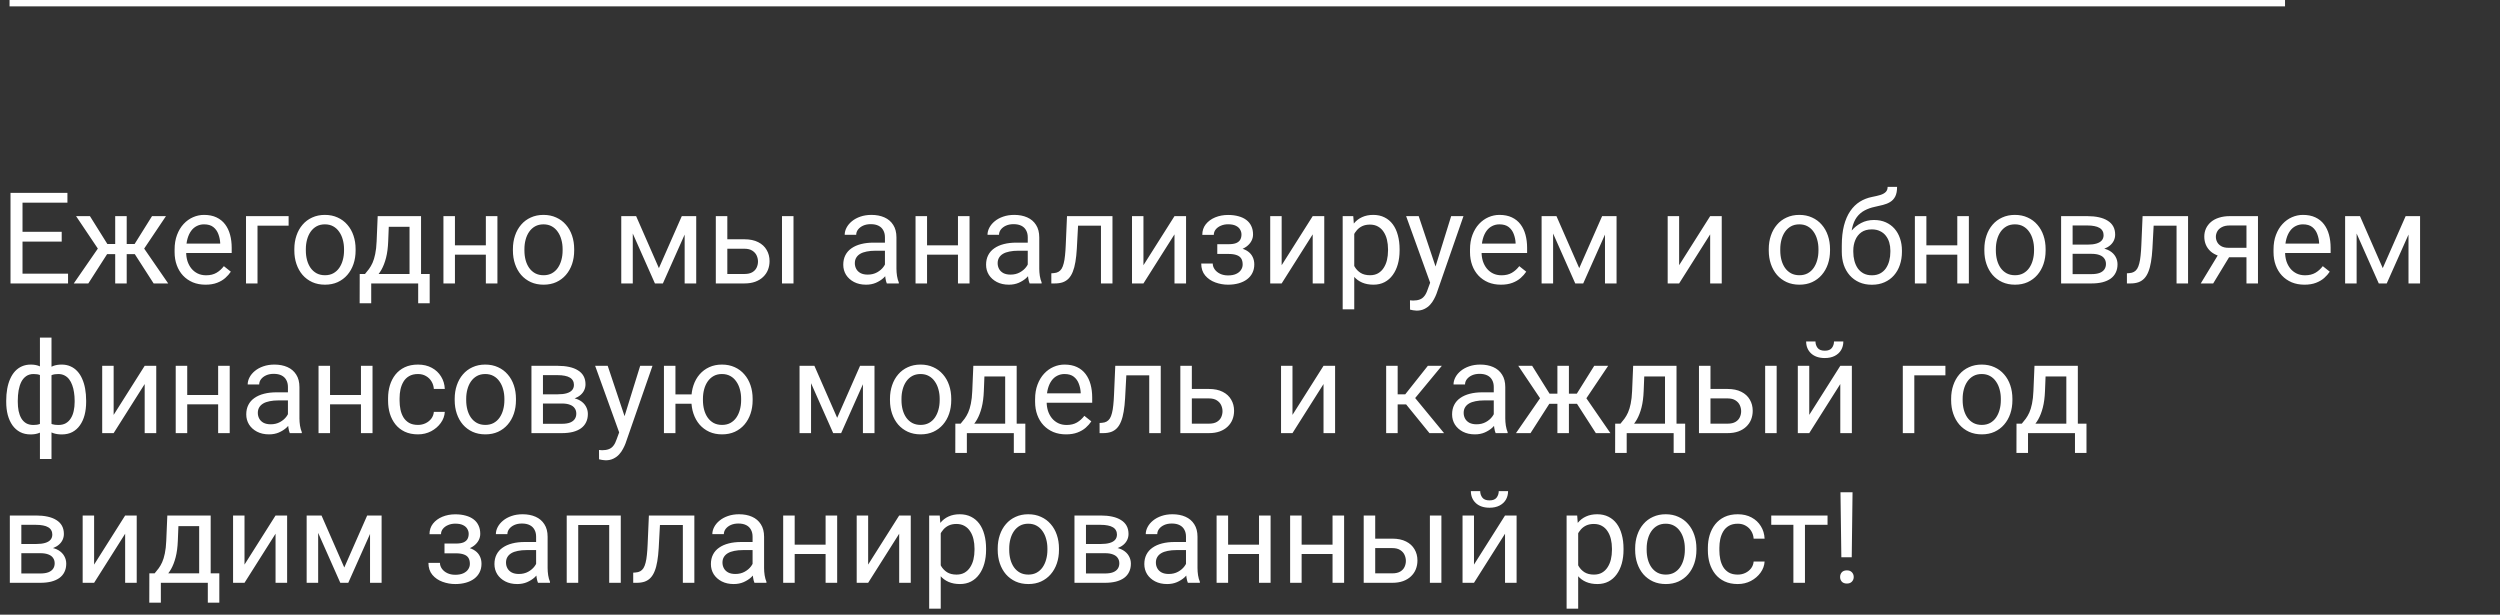 <?xml version="1.0" encoding="UTF-8"?> <svg xmlns="http://www.w3.org/2000/svg" width="785" height="193" viewBox="0 0 785 193" fill="none"><rect x="0" y="0" width="785" height="193" fill="#333333" stroke="none"/><path d="M3 1H717.5" stroke="white" stroke-width="2"></path><path d="M21.367 85.934V89H6.309V85.934H21.367ZM7.07 60.562V89H3.301V60.562H7.07ZM19.375 72.789V75.856H6.309V72.789H19.375ZM21.172 60.562V63.648H6.309V60.562H21.172ZM31.895 79.801L23.887 67.867H28.242L33.711 76.617H37.93L37.402 79.801H31.895ZM33.867 79.43L27.734 89H23.164L31.582 76.812L33.867 79.43ZM39.785 67.867V89H36.172V67.867H39.785ZM52.109 67.867L44.102 79.801H38.594L38.027 76.617H42.266L47.734 67.867H52.109ZM48.242 89L42.09 79.43L44.414 76.812L52.812 89H48.242ZM64.531 89.391C63.06 89.391 61.725 89.143 60.527 88.648C59.342 88.141 58.32 87.431 57.461 86.519C56.615 85.608 55.964 84.527 55.508 83.277C55.052 82.027 54.824 80.66 54.824 79.176V78.356C54.824 76.637 55.078 75.107 55.586 73.766C56.094 72.412 56.784 71.266 57.656 70.328C58.529 69.391 59.518 68.681 60.625 68.199C61.732 67.717 62.878 67.477 64.062 67.477C65.573 67.477 66.875 67.737 67.969 68.258C69.076 68.779 69.981 69.508 70.684 70.445C71.387 71.37 71.908 72.463 72.246 73.727C72.585 74.977 72.754 76.344 72.754 77.828V79.449H56.973V76.5H69.141V76.227C69.088 75.289 68.893 74.378 68.555 73.492C68.229 72.607 67.708 71.878 66.992 71.305C66.276 70.732 65.299 70.445 64.062 70.445C63.242 70.445 62.487 70.621 61.797 70.973C61.107 71.311 60.514 71.819 60.02 72.496C59.525 73.173 59.141 74 58.867 74.977C58.594 75.953 58.457 77.079 58.457 78.356V79.176C58.457 80.178 58.594 81.122 58.867 82.008C59.154 82.88 59.564 83.648 60.098 84.312C60.645 84.977 61.302 85.497 62.07 85.875C62.852 86.253 63.737 86.441 64.727 86.441C66.003 86.441 67.083 86.181 67.969 85.66C68.854 85.139 69.629 84.443 70.293 83.57L72.481 85.309C72.025 85.999 71.445 86.656 70.742 87.281C70.039 87.906 69.173 88.414 68.144 88.805C67.129 89.195 65.924 89.391 64.531 89.391ZM90.625 67.867V70.856H80.859V89H77.246V67.867H90.625ZM92.422 78.668V78.219C92.422 76.695 92.643 75.283 93.086 73.981C93.529 72.665 94.167 71.526 95 70.562C95.833 69.586 96.842 68.831 98.027 68.297C99.212 67.75 100.54 67.477 102.012 67.477C103.496 67.477 104.831 67.75 106.016 68.297C107.214 68.831 108.229 69.586 109.062 70.562C109.909 71.526 110.553 72.665 110.996 73.981C111.439 75.283 111.66 76.695 111.66 78.219V78.668C111.66 80.191 111.439 81.604 110.996 82.906C110.553 84.208 109.909 85.348 109.062 86.324C108.229 87.288 107.22 88.043 106.035 88.59C104.863 89.124 103.535 89.391 102.051 89.391C100.566 89.391 99.232 89.124 98.047 88.59C96.862 88.043 95.846 87.288 95 86.324C94.167 85.348 93.529 84.208 93.086 82.906C92.643 81.604 92.422 80.191 92.422 78.668ZM96.035 78.219V78.668C96.035 79.723 96.159 80.719 96.406 81.656C96.654 82.581 97.025 83.401 97.519 84.117C98.027 84.833 98.659 85.4 99.414 85.816C100.169 86.22 101.048 86.422 102.051 86.422C103.04 86.422 103.906 86.22 104.648 85.816C105.404 85.4 106.029 84.833 106.523 84.117C107.018 83.401 107.389 82.581 107.637 81.656C107.897 80.719 108.027 79.723 108.027 78.668V78.219C108.027 77.177 107.897 76.194 107.637 75.269C107.389 74.332 107.012 73.505 106.504 72.789C106.009 72.06 105.384 71.487 104.629 71.07C103.887 70.654 103.014 70.445 102.012 70.445C101.022 70.445 100.15 70.654 99.394 71.07C98.652 71.487 98.027 72.06 97.519 72.789C97.025 73.505 96.654 74.332 96.406 75.269C96.159 76.194 96.035 77.177 96.035 78.219ZM118.594 67.867H122.207L121.895 75.777C121.816 77.783 121.589 79.514 121.211 80.973C120.833 82.431 120.352 83.674 119.766 84.703C119.18 85.719 118.522 86.572 117.793 87.262C117.077 87.952 116.335 88.531 115.566 89H113.77L113.867 86.051L114.609 86.031C115.039 85.523 115.456 85.003 115.859 84.469C116.263 83.922 116.634 83.277 116.973 82.535C117.311 81.78 117.591 80.862 117.812 79.781C118.047 78.688 118.197 77.353 118.262 75.777L118.594 67.867ZM119.492 67.867H132.207V89H128.594V71.207H119.492V67.867ZM112.949 86.031H134.922V95.231H131.309V89H116.562V95.231H112.93L112.949 86.031ZM153.262 77.027V79.957H142.09V77.027H153.262ZM142.852 67.867V89H139.238V67.867H142.852ZM156.191 67.867V89H152.559V67.867H156.191ZM161.055 78.668V78.219C161.055 76.695 161.276 75.283 161.719 73.981C162.161 72.665 162.799 71.526 163.633 70.562C164.466 69.586 165.475 68.831 166.66 68.297C167.845 67.75 169.173 67.477 170.645 67.477C172.129 67.477 173.464 67.75 174.648 68.297C175.846 68.831 176.862 69.586 177.695 70.562C178.542 71.526 179.186 72.665 179.629 73.981C180.072 75.283 180.293 76.695 180.293 78.219V78.668C180.293 80.191 180.072 81.604 179.629 82.906C179.186 84.208 178.542 85.348 177.695 86.324C176.862 87.288 175.853 88.043 174.668 88.59C173.496 89.124 172.168 89.391 170.684 89.391C169.199 89.391 167.865 89.124 166.68 88.59C165.495 88.043 164.479 87.288 163.633 86.324C162.799 85.348 162.161 84.208 161.719 82.906C161.276 81.604 161.055 80.191 161.055 78.668ZM164.668 78.219V78.668C164.668 79.723 164.792 80.719 165.039 81.656C165.286 82.581 165.658 83.401 166.152 84.117C166.66 84.833 167.292 85.4 168.047 85.816C168.802 86.22 169.681 86.422 170.684 86.422C171.673 86.422 172.539 86.22 173.281 85.816C174.036 85.4 174.661 84.833 175.156 84.117C175.651 83.401 176.022 82.581 176.27 81.656C176.53 80.719 176.66 79.723 176.66 78.668V78.219C176.66 77.177 176.53 76.194 176.27 75.269C176.022 74.332 175.645 73.505 175.137 72.789C174.642 72.06 174.017 71.487 173.262 71.07C172.52 70.654 171.647 70.445 170.645 70.445C169.655 70.445 168.783 70.654 168.027 71.07C167.285 71.487 166.66 72.06 166.152 72.789C165.658 73.505 165.286 74.332 165.039 75.269C164.792 76.194 164.668 77.177 164.668 78.219ZM206.895 84.195L214.082 67.867H217.559L208.145 89H205.645L196.27 67.867H199.746L206.895 84.195ZM198.691 67.867V89H195.078V67.867H198.691ZM214.98 89V67.867H218.613V89H214.98ZM227.402 75.133H233.75C235.456 75.133 236.895 75.432 238.066 76.031C239.238 76.617 240.124 77.431 240.723 78.473C241.335 79.501 241.641 80.673 241.641 81.988C241.641 82.965 241.471 83.883 241.133 84.742C240.794 85.588 240.286 86.331 239.609 86.969C238.945 87.607 238.118 88.108 237.129 88.473C236.152 88.824 235.026 89 233.75 89H224.766V67.867H228.379V86.031H233.75C234.792 86.031 235.625 85.842 236.25 85.465C236.875 85.087 237.324 84.599 237.598 84C237.871 83.401 238.008 82.776 238.008 82.125C238.008 81.487 237.871 80.862 237.598 80.25C237.324 79.638 236.875 79.13 236.25 78.727C235.625 78.31 234.792 78.102 233.75 78.102H227.402V75.133ZM249.16 67.867V89H245.547V67.867H249.16ZM277.871 85.387V74.508C277.871 73.674 277.702 72.952 277.363 72.34C277.038 71.715 276.543 71.233 275.879 70.894C275.215 70.556 274.395 70.387 273.418 70.387C272.507 70.387 271.706 70.543 271.016 70.856C270.339 71.168 269.805 71.578 269.414 72.086C269.036 72.594 268.848 73.141 268.848 73.727H265.234C265.234 72.971 265.43 72.223 265.82 71.481C266.211 70.738 266.771 70.068 267.5 69.469C268.242 68.857 269.128 68.375 270.156 68.023C271.198 67.659 272.357 67.477 273.633 67.477C275.169 67.477 276.523 67.737 277.695 68.258C278.88 68.779 279.805 69.566 280.469 70.621C281.146 71.663 281.484 72.971 281.484 74.547V84.391C281.484 85.094 281.543 85.842 281.66 86.637C281.79 87.431 281.979 88.115 282.227 88.688V89H278.457C278.275 88.583 278.132 88.03 278.027 87.34C277.923 86.637 277.871 85.986 277.871 85.387ZM278.496 76.188L278.535 78.727H274.883C273.854 78.727 272.936 78.811 272.129 78.981C271.322 79.137 270.645 79.378 270.098 79.703C269.551 80.029 269.134 80.439 268.848 80.934C268.561 81.415 268.418 81.982 268.418 82.633C268.418 83.297 268.568 83.902 268.867 84.449C269.167 84.996 269.616 85.432 270.215 85.758C270.827 86.07 271.576 86.227 272.461 86.227C273.568 86.227 274.544 85.992 275.391 85.523C276.237 85.055 276.908 84.482 277.402 83.805C277.91 83.128 278.184 82.47 278.223 81.832L279.766 83.57C279.674 84.117 279.427 84.723 279.023 85.387C278.62 86.051 278.079 86.689 277.402 87.301C276.738 87.9 275.944 88.401 275.02 88.805C274.108 89.195 273.079 89.391 271.934 89.391C270.501 89.391 269.245 89.111 268.164 88.551C267.096 87.991 266.263 87.242 265.664 86.305C265.078 85.354 264.785 84.293 264.785 83.121C264.785 81.988 265.007 80.992 265.449 80.133C265.892 79.26 266.53 78.538 267.363 77.965C268.197 77.379 269.199 76.936 270.371 76.637C271.543 76.337 272.852 76.188 274.297 76.188H278.496ZM301.504 77.027V79.957H290.332V77.027H301.504ZM291.094 67.867V89H287.48V67.867H291.094ZM304.434 67.867V89H300.801V67.867H304.434ZM322.715 85.387V74.508C322.715 73.674 322.546 72.952 322.207 72.34C321.882 71.715 321.387 71.233 320.723 70.894C320.059 70.556 319.238 70.387 318.262 70.387C317.35 70.387 316.549 70.543 315.859 70.856C315.182 71.168 314.648 71.578 314.258 72.086C313.88 72.594 313.691 73.141 313.691 73.727H310.078C310.078 72.971 310.273 72.223 310.664 71.481C311.055 70.738 311.615 70.068 312.344 69.469C313.086 68.857 313.971 68.375 315 68.023C316.042 67.659 317.201 67.477 318.477 67.477C320.013 67.477 321.367 67.737 322.539 68.258C323.724 68.779 324.648 69.566 325.312 70.621C325.99 71.663 326.328 72.971 326.328 74.547V84.391C326.328 85.094 326.387 85.842 326.504 86.637C326.634 87.431 326.823 88.115 327.07 88.688V89H323.301C323.118 88.583 322.975 88.03 322.871 87.34C322.767 86.637 322.715 85.986 322.715 85.387ZM323.34 76.188L323.379 78.727H319.727C318.698 78.727 317.78 78.811 316.973 78.981C316.165 79.137 315.488 79.378 314.941 79.703C314.395 80.029 313.978 80.439 313.691 80.934C313.405 81.415 313.262 81.982 313.262 82.633C313.262 83.297 313.411 83.902 313.711 84.449C314.01 84.996 314.46 85.432 315.059 85.758C315.671 86.07 316.419 86.227 317.305 86.227C318.411 86.227 319.388 85.992 320.234 85.523C321.081 85.055 321.751 84.482 322.246 83.805C322.754 83.128 323.027 82.47 323.066 81.832L324.609 83.57C324.518 84.117 324.271 84.723 323.867 85.387C323.464 86.051 322.923 86.689 322.246 87.301C321.582 87.9 320.788 88.401 319.863 88.805C318.952 89.195 317.923 89.391 316.777 89.391C315.345 89.391 314.089 89.111 313.008 88.551C311.94 87.991 311.107 87.242 310.508 86.305C309.922 85.354 309.629 84.293 309.629 83.121C309.629 81.988 309.85 80.992 310.293 80.133C310.736 79.26 311.374 78.538 312.207 77.965C313.04 77.379 314.043 76.936 315.215 76.637C316.387 76.337 317.695 76.188 319.141 76.188H323.34ZM346.133 67.867V70.856H335.918V67.867H346.133ZM349.316 67.867V89H345.703V67.867H349.316ZM335.039 67.867H338.672L338.125 78.062C338.034 79.638 337.884 81.031 337.676 82.242C337.48 83.44 337.207 84.469 336.855 85.328C336.517 86.188 336.087 86.891 335.566 87.438C335.059 87.971 334.447 88.368 333.73 88.629C333.014 88.876 332.188 89 331.25 89H330.117V85.816L330.898 85.758C331.458 85.719 331.934 85.588 332.324 85.367C332.728 85.146 333.066 84.82 333.34 84.391C333.613 83.948 333.835 83.382 334.004 82.691C334.186 82.001 334.323 81.181 334.414 80.231C334.518 79.28 334.596 78.173 334.648 76.91L335.039 67.867ZM359.043 83.277L368.789 67.867H372.422V89H368.789V73.59L359.043 89H355.449V67.867H359.043V83.277ZM386.113 78.902H382.227V76.676H385.82C386.823 76.676 387.617 76.552 388.203 76.305C388.789 76.044 389.206 75.686 389.453 75.231C389.701 74.775 389.824 74.241 389.824 73.629C389.824 73.082 389.681 72.568 389.395 72.086C389.121 71.591 388.678 71.194 388.066 70.894C387.454 70.582 386.634 70.426 385.605 70.426C384.772 70.426 384.017 70.576 383.34 70.875C382.663 71.162 382.122 71.559 381.719 72.066C381.328 72.561 381.133 73.121 381.133 73.746H377.52C377.52 72.457 377.884 71.35 378.613 70.426C379.355 69.488 380.339 68.766 381.562 68.258C382.799 67.75 384.147 67.496 385.605 67.496C386.829 67.496 387.923 67.633 388.887 67.906C389.863 68.167 390.69 68.557 391.367 69.078C392.044 69.586 392.559 70.224 392.91 70.992C393.275 71.747 393.457 72.626 393.457 73.629C393.457 74.345 393.288 75.022 392.949 75.66C392.611 76.298 392.122 76.865 391.484 77.359C390.846 77.841 390.072 78.219 389.16 78.492C388.262 78.766 387.246 78.902 386.113 78.902ZM382.227 77.535H386.113C387.376 77.535 388.49 77.659 389.453 77.906C390.417 78.141 391.224 78.492 391.875 78.961C392.526 79.43 393.014 80.009 393.34 80.699C393.678 81.376 393.848 82.158 393.848 83.043C393.848 84.033 393.646 84.924 393.242 85.719C392.852 86.5 392.292 87.164 391.562 87.711C390.833 88.258 389.961 88.674 388.945 88.961C387.943 89.247 386.829 89.391 385.605 89.391C384.238 89.391 382.91 89.156 381.621 88.688C380.332 88.219 379.271 87.496 378.438 86.519C377.604 85.53 377.188 84.273 377.188 82.75H380.801C380.801 83.388 381.003 83.993 381.406 84.566C381.81 85.139 382.37 85.602 383.086 85.953C383.815 86.305 384.655 86.481 385.605 86.481C386.621 86.481 387.467 86.324 388.145 86.012C388.822 85.699 389.329 85.283 389.668 84.762C390.02 84.241 390.195 83.674 390.195 83.062C390.195 82.268 390.039 81.63 389.727 81.148C389.414 80.667 388.932 80.315 388.281 80.094C387.643 79.859 386.823 79.742 385.82 79.742H382.227V77.535ZM402.441 83.277L412.188 67.867H415.82V89H412.188V73.59L402.441 89H398.848V67.867H402.441V83.277ZM425.234 71.93V97.125H421.602V67.867H424.922L425.234 71.93ZM439.473 78.258V78.668C439.473 80.204 439.29 81.63 438.926 82.945C438.561 84.247 438.027 85.38 437.324 86.344C436.634 87.307 435.781 88.056 434.766 88.59C433.75 89.124 432.585 89.391 431.27 89.391C429.928 89.391 428.743 89.169 427.715 88.727C426.686 88.284 425.814 87.639 425.098 86.793C424.382 85.947 423.809 84.931 423.379 83.746C422.962 82.561 422.676 81.227 422.52 79.742V77.555C422.676 75.992 422.969 74.592 423.398 73.356C423.828 72.118 424.395 71.064 425.098 70.191C425.814 69.306 426.68 68.635 427.695 68.18C428.711 67.711 429.883 67.477 431.211 67.477C432.539 67.477 433.717 67.737 434.746 68.258C435.775 68.766 436.641 69.495 437.344 70.445C438.047 71.396 438.574 72.535 438.926 73.863C439.29 75.178 439.473 76.643 439.473 78.258ZM435.84 78.668V78.258C435.84 77.203 435.729 76.213 435.508 75.289C435.286 74.352 434.941 73.531 434.473 72.828C434.017 72.112 433.431 71.552 432.715 71.148C431.999 70.732 431.146 70.523 430.156 70.523C429.245 70.523 428.451 70.68 427.773 70.992C427.109 71.305 426.543 71.728 426.074 72.262C425.605 72.783 425.221 73.382 424.922 74.059C424.635 74.723 424.421 75.413 424.277 76.129V81.188C424.538 82.099 424.902 82.958 425.371 83.766C425.84 84.56 426.465 85.204 427.246 85.699C428.027 86.181 429.01 86.422 430.195 86.422C431.172 86.422 432.012 86.22 432.715 85.816C433.431 85.4 434.017 84.833 434.473 84.117C434.941 83.401 435.286 82.581 435.508 81.656C435.729 80.719 435.84 79.723 435.84 78.668ZM449.785 86.812L455.664 67.867H459.531L451.055 92.262C450.859 92.783 450.599 93.342 450.273 93.941C449.961 94.553 449.557 95.133 449.062 95.68C448.568 96.227 447.969 96.669 447.266 97.008C446.576 97.359 445.749 97.535 444.785 97.535C444.499 97.535 444.134 97.496 443.691 97.418C443.249 97.34 442.936 97.275 442.754 97.223L442.734 94.293C442.839 94.306 443.001 94.319 443.223 94.332C443.457 94.358 443.62 94.371 443.711 94.371C444.531 94.371 445.228 94.26 445.801 94.039C446.374 93.831 446.855 93.473 447.246 92.965C447.65 92.47 447.995 91.787 448.281 90.914L449.785 86.812ZM445.469 67.867L450.957 84.273L451.895 88.082L449.297 89.41L441.523 67.867H445.469ZM471.289 89.391C469.818 89.391 468.483 89.143 467.285 88.648C466.1 88.141 465.078 87.431 464.219 86.519C463.372 85.608 462.721 84.527 462.266 83.277C461.81 82.027 461.582 80.66 461.582 79.176V78.356C461.582 76.637 461.836 75.107 462.344 73.766C462.852 72.412 463.542 71.266 464.414 70.328C465.286 69.391 466.276 68.681 467.383 68.199C468.49 67.717 469.635 67.477 470.82 67.477C472.331 67.477 473.633 67.737 474.727 68.258C475.833 68.779 476.738 69.508 477.441 70.445C478.145 71.37 478.665 72.463 479.004 73.727C479.342 74.977 479.512 76.344 479.512 77.828V79.449H463.73V76.5H475.898V76.227C475.846 75.289 475.651 74.378 475.312 73.492C474.987 72.607 474.466 71.878 473.75 71.305C473.034 70.732 472.057 70.445 470.82 70.445C470 70.445 469.245 70.621 468.555 70.973C467.865 71.311 467.272 71.819 466.777 72.496C466.283 73.173 465.898 74 465.625 74.977C465.352 75.953 465.215 77.079 465.215 78.356V79.176C465.215 80.178 465.352 81.122 465.625 82.008C465.911 82.88 466.322 83.648 466.855 84.312C467.402 84.977 468.06 85.497 468.828 85.875C469.609 86.253 470.495 86.441 471.484 86.441C472.76 86.441 473.841 86.181 474.727 85.66C475.612 85.139 476.387 84.443 477.051 83.57L479.238 85.309C478.783 85.999 478.203 86.656 477.5 87.281C476.797 87.906 475.931 88.414 474.902 88.805C473.887 89.195 472.682 89.391 471.289 89.391ZM495.879 84.195L503.066 67.867H506.543L497.129 89H494.629L485.254 67.867H488.73L495.879 84.195ZM487.676 67.867V89H484.062V67.867H487.676ZM503.965 89V67.867H507.598V89H503.965ZM527.246 83.277L536.992 67.867H540.625V89H536.992V73.59L527.246 89H523.652V67.867H527.246V83.277ZM555.391 78.668V78.219C555.391 76.695 555.612 75.283 556.055 73.981C556.497 72.665 557.135 71.526 557.969 70.562C558.802 69.586 559.811 68.831 560.996 68.297C562.181 67.75 563.509 67.477 564.98 67.477C566.465 67.477 567.799 67.75 568.984 68.297C570.182 68.831 571.198 69.586 572.031 70.562C572.878 71.526 573.522 72.665 573.965 73.981C574.408 75.283 574.629 76.695 574.629 78.219V78.668C574.629 80.191 574.408 81.604 573.965 82.906C573.522 84.208 572.878 85.348 572.031 86.324C571.198 87.288 570.189 88.043 569.004 88.59C567.832 89.124 566.504 89.391 565.02 89.391C563.535 89.391 562.201 89.124 561.016 88.59C559.831 88.043 558.815 87.288 557.969 86.324C557.135 85.348 556.497 84.208 556.055 82.906C555.612 81.604 555.391 80.191 555.391 78.668ZM559.004 78.219V78.668C559.004 79.723 559.128 80.719 559.375 81.656C559.622 82.581 559.993 83.401 560.488 84.117C560.996 84.833 561.628 85.4 562.383 85.816C563.138 86.22 564.017 86.422 565.02 86.422C566.009 86.422 566.875 86.22 567.617 85.816C568.372 85.4 568.997 84.833 569.492 84.117C569.987 83.401 570.358 82.581 570.605 81.656C570.866 80.719 570.996 79.723 570.996 78.668V78.219C570.996 77.177 570.866 76.194 570.605 75.269C570.358 74.332 569.98 73.505 569.473 72.789C568.978 72.06 568.353 71.487 567.598 71.07C566.855 70.654 565.983 70.445 564.98 70.445C563.991 70.445 563.118 70.654 562.363 71.07C561.621 71.487 560.996 72.06 560.488 72.789C559.993 73.505 559.622 74.332 559.375 75.269C559.128 76.194 559.004 77.177 559.004 78.219ZM592.715 58.668H595.684C595.684 59.944 595.488 60.96 595.098 61.715C594.707 62.457 594.173 63.03 593.496 63.434C592.832 63.837 592.077 64.143 591.23 64.352C590.397 64.56 589.531 64.762 588.633 64.957C587.513 65.191 586.471 65.562 585.508 66.07C584.557 66.565 583.737 67.268 583.047 68.18C582.37 69.091 581.868 70.276 581.543 71.734C581.23 73.193 581.146 74.996 581.289 77.144V78.941H578.32V77.144C578.32 74.736 578.548 72.633 579.004 70.836C579.473 69.039 580.13 67.522 580.977 66.285C581.823 65.048 582.826 64.065 583.984 63.336C585.156 62.607 586.445 62.105 587.852 61.832C588.867 61.637 589.74 61.428 590.469 61.207C591.198 60.973 591.751 60.66 592.129 60.27C592.52 59.879 592.715 59.345 592.715 58.668ZM588.438 69.078C589.818 69.078 591.048 69.319 592.129 69.801C593.21 70.283 594.128 70.953 594.883 71.812C595.638 72.672 596.211 73.688 596.602 74.859C597.005 76.018 597.207 77.281 597.207 78.648V79.078C597.207 80.549 596.992 81.917 596.562 83.18C596.146 84.43 595.527 85.523 594.707 86.461C593.9 87.385 592.91 88.108 591.738 88.629C590.579 89.15 589.258 89.41 587.773 89.41C586.289 89.41 584.961 89.15 583.789 88.629C582.63 88.108 581.641 87.385 580.82 86.461C580 85.523 579.375 84.43 578.945 83.18C578.529 81.917 578.32 80.549 578.32 79.078V78.648C578.32 78.323 578.379 78.004 578.496 77.691C578.613 77.379 578.757 77.06 578.926 76.734C579.108 76.409 579.271 76.064 579.414 75.699C579.896 74.527 580.553 73.44 581.387 72.438C582.233 71.435 583.242 70.628 584.414 70.016C585.599 69.391 586.94 69.078 588.438 69.078ZM587.734 72.027C586.406 72.027 585.312 72.333 584.453 72.945C583.607 73.557 582.975 74.371 582.559 75.387C582.142 76.389 581.934 77.477 581.934 78.648V79.078C581.934 80.068 582.051 81.005 582.285 81.891C582.52 82.776 582.871 83.564 583.34 84.254C583.822 84.931 584.427 85.465 585.156 85.856C585.898 86.246 586.771 86.441 587.773 86.441C588.776 86.441 589.642 86.246 590.371 85.856C591.1 85.465 591.699 84.931 592.168 84.254C592.637 83.564 592.988 82.776 593.223 81.891C593.457 81.005 593.574 80.068 593.574 79.078V78.648C593.574 77.763 593.457 76.923 593.223 76.129C592.988 75.335 592.63 74.632 592.148 74.019C591.68 73.408 591.074 72.926 590.332 72.574C589.603 72.21 588.737 72.027 587.734 72.027ZM615.293 77.027V79.957H604.121V77.027H615.293ZM604.883 67.867V89H601.27V67.867H604.883ZM618.223 67.867V89H614.59V67.867H618.223ZM623.086 78.668V78.219C623.086 76.695 623.307 75.283 623.75 73.981C624.193 72.665 624.831 71.526 625.664 70.562C626.497 69.586 627.507 68.831 628.691 68.297C629.876 67.75 631.204 67.477 632.676 67.477C634.16 67.477 635.495 67.75 636.68 68.297C637.878 68.831 638.893 69.586 639.727 70.562C640.573 71.526 641.217 72.665 641.66 73.981C642.103 75.283 642.324 76.695 642.324 78.219V78.668C642.324 80.191 642.103 81.604 641.66 82.906C641.217 84.208 640.573 85.348 639.727 86.324C638.893 87.288 637.884 88.043 636.699 88.59C635.527 89.124 634.199 89.391 632.715 89.391C631.23 89.391 629.896 89.124 628.711 88.59C627.526 88.043 626.51 87.288 625.664 86.324C624.831 85.348 624.193 84.208 623.75 82.906C623.307 81.604 623.086 80.191 623.086 78.668ZM626.699 78.219V78.668C626.699 79.723 626.823 80.719 627.07 81.656C627.318 82.581 627.689 83.401 628.184 84.117C628.691 84.833 629.323 85.4 630.078 85.816C630.833 86.22 631.712 86.422 632.715 86.422C633.704 86.422 634.57 86.22 635.312 85.816C636.068 85.4 636.693 84.833 637.188 84.117C637.682 83.401 638.053 82.581 638.301 81.656C638.561 80.719 638.691 79.723 638.691 78.668V78.219C638.691 77.177 638.561 76.194 638.301 75.269C638.053 74.332 637.676 73.505 637.168 72.789C636.673 72.06 636.048 71.487 635.293 71.07C634.551 70.654 633.678 70.445 632.676 70.445C631.686 70.445 630.814 70.654 630.059 71.07C629.316 71.487 628.691 72.06 628.184 72.789C627.689 73.505 627.318 74.332 627.07 75.269C626.823 76.194 626.699 77.177 626.699 78.219ZM656.777 79.703H649.844L649.805 76.812H655.469C656.589 76.812 657.52 76.702 658.262 76.481C659.017 76.259 659.583 75.927 659.961 75.484C660.339 75.042 660.527 74.495 660.527 73.844C660.527 73.336 660.417 72.893 660.195 72.516C659.987 72.125 659.668 71.806 659.238 71.559C658.809 71.298 658.275 71.109 657.637 70.992C657.012 70.862 656.276 70.797 655.43 70.797H650.801V89H647.188V67.867H655.43C656.771 67.867 657.975 67.984 659.043 68.219C660.124 68.453 661.042 68.811 661.797 69.293C662.565 69.762 663.151 70.361 663.555 71.09C663.958 71.819 664.16 72.678 664.16 73.668C664.16 74.306 664.03 74.912 663.77 75.484C663.509 76.057 663.125 76.565 662.617 77.008C662.109 77.451 661.484 77.815 660.742 78.102C660 78.375 659.147 78.551 658.184 78.629L656.777 79.703ZM656.777 89H648.535L650.332 86.07H656.777C657.78 86.07 658.613 85.947 659.277 85.699C659.941 85.439 660.436 85.074 660.762 84.606C661.1 84.124 661.27 83.551 661.27 82.887C661.27 82.223 661.1 81.656 660.762 81.188C660.436 80.706 659.941 80.341 659.277 80.094C658.613 79.833 657.78 79.703 656.777 79.703H651.289L651.328 76.812H658.184L659.492 77.906C660.651 77.997 661.634 78.284 662.441 78.766C663.249 79.247 663.861 79.859 664.277 80.602C664.694 81.331 664.902 82.125 664.902 82.984C664.902 83.974 664.714 84.846 664.336 85.602C663.971 86.357 663.438 86.988 662.734 87.496C662.031 87.991 661.178 88.368 660.176 88.629C659.173 88.876 658.04 89 656.777 89ZM683.867 67.867V70.856H673.652V67.867H683.867ZM687.051 67.867V89H683.438V67.867H687.051ZM672.773 67.867H676.406L675.859 78.062C675.768 79.638 675.618 81.031 675.41 82.242C675.215 83.44 674.941 84.469 674.59 85.328C674.251 86.188 673.822 86.891 673.301 87.438C672.793 87.971 672.181 88.368 671.465 88.629C670.749 88.876 669.922 89 668.984 89H667.852V85.816L668.633 85.758C669.193 85.719 669.668 85.588 670.059 85.367C670.462 85.146 670.801 84.82 671.074 84.391C671.348 83.948 671.569 83.382 671.738 82.691C671.921 82.001 672.057 81.181 672.148 80.231C672.253 79.28 672.331 78.173 672.383 76.91L672.773 67.867ZM697.148 78.922H701.055L694.941 89H691.035L697.148 78.922ZM700.176 67.867H709.004V89H705.391V70.797H700.176C699.147 70.797 698.307 70.973 697.656 71.324C697.005 71.663 696.53 72.106 696.23 72.652C695.931 73.199 695.781 73.766 695.781 74.352C695.781 74.924 695.918 75.478 696.191 76.012C696.465 76.533 696.895 76.962 697.48 77.301C698.066 77.639 698.822 77.809 699.746 77.809H706.367V80.777H699.746C698.535 80.777 697.461 80.615 696.523 80.289C695.586 79.963 694.792 79.514 694.141 78.941C693.49 78.356 692.995 77.672 692.656 76.891C692.318 76.096 692.148 75.237 692.148 74.312C692.148 73.388 692.324 72.535 692.676 71.754C693.04 70.973 693.561 70.289 694.238 69.703C694.928 69.117 695.768 68.668 696.758 68.356C697.76 68.03 698.9 67.867 700.176 67.867ZM723.594 89.391C722.122 89.391 720.788 89.143 719.59 88.648C718.405 88.141 717.383 87.431 716.523 86.519C715.677 85.608 715.026 84.527 714.57 83.277C714.115 82.027 713.887 80.66 713.887 79.176V78.356C713.887 76.637 714.141 75.107 714.648 73.766C715.156 72.412 715.846 71.266 716.719 70.328C717.591 69.391 718.581 68.681 719.688 68.199C720.794 67.717 721.94 67.477 723.125 67.477C724.635 67.477 725.938 67.737 727.031 68.258C728.138 68.779 729.043 69.508 729.746 70.445C730.449 71.37 730.97 72.463 731.309 73.727C731.647 74.977 731.816 76.344 731.816 77.828V79.449H716.035V76.5H728.203V76.227C728.151 75.289 727.956 74.378 727.617 73.492C727.292 72.607 726.771 71.878 726.055 71.305C725.339 70.732 724.362 70.445 723.125 70.445C722.305 70.445 721.549 70.621 720.859 70.973C720.169 71.311 719.577 71.819 719.082 72.496C718.587 73.173 718.203 74 717.93 74.977C717.656 75.953 717.52 77.079 717.52 78.356V79.176C717.52 80.178 717.656 81.122 717.93 82.008C718.216 82.88 718.626 83.648 719.16 84.312C719.707 84.977 720.365 85.497 721.133 85.875C721.914 86.253 722.799 86.441 723.789 86.441C725.065 86.441 726.146 86.181 727.031 85.66C727.917 85.139 728.691 84.443 729.355 83.57L731.543 85.309C731.087 85.999 730.508 86.656 729.805 87.281C729.102 87.906 728.236 88.414 727.207 88.805C726.191 89.195 724.987 89.391 723.594 89.391ZM748.184 84.195L755.371 67.867H758.848L749.434 89H746.934L737.559 67.867H741.035L748.184 84.195ZM739.98 67.867V89H736.367V67.867H739.98ZM756.27 89V67.867H759.902V89H756.27ZM27.051 125.805V126.215C27.051 127.699 26.888 129.066 26.562 130.316C26.237 131.553 25.749 132.628 25.098 133.539C24.46 134.451 23.665 135.16 22.715 135.668C21.764 136.163 20.664 136.41 19.414 136.41C18.385 136.41 17.48 136.273 16.699 136C15.918 135.714 15.254 135.303 14.707 134.77C14.173 134.236 13.743 133.598 13.418 132.855C13.105 132.1 12.891 131.254 12.773 130.316V120.941C12.891 119.939 13.105 119.04 13.418 118.246C13.743 117.452 14.173 116.775 14.707 116.215C15.254 115.655 15.912 115.225 16.68 114.926C17.448 114.626 18.346 114.477 19.375 114.477C20.391 114.477 21.302 114.659 22.109 115.023C22.93 115.375 23.646 115.883 24.258 116.547C24.883 117.211 25.397 118.012 25.801 118.949C26.217 119.874 26.53 120.915 26.738 122.074C26.947 123.233 27.051 124.477 27.051 125.805ZM23.438 126.215V125.805C23.438 124.893 23.372 124.027 23.242 123.207C23.125 122.374 22.936 121.612 22.676 120.922C22.428 120.219 22.103 119.607 21.699 119.086C21.296 118.565 20.807 118.161 20.234 117.875C19.674 117.589 19.03 117.445 18.301 117.445C17.52 117.445 16.869 117.543 16.348 117.738C15.84 117.934 15.443 118.194 15.156 118.52C14.87 118.832 14.662 119.164 14.531 119.516V131.762C14.688 132.048 14.915 132.322 15.215 132.582C15.514 132.829 15.918 133.038 16.426 133.207C16.934 133.363 17.572 133.441 18.34 133.441C19.251 133.441 20.026 133.259 20.664 132.895C21.315 132.517 21.842 131.996 22.246 131.332C22.663 130.668 22.962 129.9 23.145 129.027C23.34 128.155 23.438 127.217 23.438 126.215ZM1.953 126.215V125.805C1.953 124.477 2.057 123.233 2.266 122.074C2.474 120.915 2.786 119.874 3.203 118.949C3.62 118.012 4.134 117.211 4.746 116.547C5.371 115.883 6.087 115.375 6.895 115.023C7.715 114.659 8.633 114.477 9.648 114.477C10.651 114.477 11.523 114.626 12.266 114.926C13.021 115.225 13.659 115.655 14.18 116.215C14.7 116.775 15.117 117.452 15.43 118.246C15.742 119.04 15.963 119.939 16.094 120.941V129.945C15.977 130.935 15.762 131.827 15.449 132.621C15.137 133.415 14.72 134.099 14.199 134.672C13.678 135.232 13.034 135.661 12.266 135.961C11.51 136.26 10.625 136.41 9.609 136.41C8.359 136.41 7.259 136.163 6.309 135.668C5.358 135.16 4.557 134.451 3.906 133.539C3.268 132.628 2.78 131.553 2.441 130.316C2.116 129.066 1.953 127.699 1.953 126.215ZM5.586 125.805V126.215C5.586 127.217 5.671 128.155 5.84 129.027C6.022 129.9 6.302 130.668 6.68 131.332C7.07 131.996 7.578 132.517 8.203 132.895C8.828 133.259 9.596 133.441 10.508 133.441C11.289 133.441 11.934 133.344 12.441 133.148C12.949 132.953 13.353 132.699 13.652 132.387C13.952 132.074 14.18 131.749 14.336 131.41V119.516C14.206 119.164 13.991 118.832 13.691 118.52C13.405 118.194 13.008 117.934 12.5 117.738C11.992 117.543 11.341 117.445 10.547 117.445C9.635 117.445 8.861 117.667 8.223 118.109C7.585 118.552 7.07 119.158 6.68 119.926C6.302 120.694 6.022 121.586 5.84 122.602C5.671 123.604 5.586 124.672 5.586 125.805ZM12.539 144.125V106H16.172V144.125H12.539ZM35.684 130.277L45.43 114.867H49.062V136H45.43V120.59L35.684 136H32.09V114.867H35.684V130.277ZM69.199 124.027V126.957H58.027V124.027H69.199ZM58.789 114.867V136H55.176V114.867H58.789ZM72.129 114.867V136H68.496V114.867H72.129ZM90.41 132.387V121.508C90.41 120.674 90.241 119.952 89.902 119.34C89.577 118.715 89.082 118.233 88.418 117.895C87.754 117.556 86.934 117.387 85.957 117.387C85.046 117.387 84.245 117.543 83.555 117.855C82.878 118.168 82.344 118.578 81.953 119.086C81.576 119.594 81.387 120.141 81.387 120.727H77.773C77.773 119.971 77.969 119.223 78.359 118.48C78.75 117.738 79.31 117.068 80.039 116.469C80.781 115.857 81.667 115.375 82.695 115.023C83.737 114.659 84.896 114.477 86.172 114.477C87.708 114.477 89.062 114.737 90.234 115.258C91.419 115.779 92.344 116.566 93.008 117.621C93.685 118.663 94.023 119.971 94.023 121.547V131.391C94.023 132.094 94.082 132.842 94.199 133.637C94.329 134.431 94.518 135.115 94.766 135.688V136H90.996C90.814 135.583 90.671 135.03 90.566 134.34C90.462 133.637 90.41 132.986 90.41 132.387ZM91.035 123.188L91.074 125.727H87.422C86.393 125.727 85.475 125.811 84.668 125.98C83.861 126.137 83.184 126.378 82.637 126.703C82.09 127.029 81.673 127.439 81.387 127.934C81.1 128.415 80.957 128.982 80.957 129.633C80.957 130.297 81.107 130.902 81.406 131.449C81.706 131.996 82.155 132.432 82.754 132.758C83.366 133.07 84.115 133.227 85 133.227C86.107 133.227 87.083 132.992 87.93 132.523C88.776 132.055 89.447 131.482 89.941 130.805C90.449 130.128 90.723 129.47 90.762 128.832L92.305 130.57C92.213 131.117 91.966 131.723 91.562 132.387C91.159 133.051 90.618 133.689 89.941 134.301C89.277 134.9 88.483 135.401 87.559 135.805C86.647 136.195 85.618 136.391 84.473 136.391C83.04 136.391 81.784 136.111 80.703 135.551C79.635 134.991 78.802 134.242 78.203 133.305C77.617 132.354 77.324 131.293 77.324 130.121C77.324 128.988 77.546 127.992 77.988 127.133C78.431 126.26 79.069 125.538 79.902 124.965C80.736 124.379 81.738 123.936 82.91 123.637C84.082 123.337 85.391 123.188 86.836 123.188H91.035ZM114.043 124.027V126.957H102.871V124.027H114.043ZM103.633 114.867V136H100.02V114.867H103.633ZM116.973 114.867V136H113.34V114.867H116.973ZM131.25 133.422C132.109 133.422 132.904 133.246 133.633 132.895C134.362 132.543 134.961 132.061 135.43 131.449C135.898 130.824 136.165 130.115 136.23 129.32H139.668C139.603 130.57 139.18 131.736 138.398 132.816C137.63 133.884 136.621 134.75 135.371 135.414C134.121 136.065 132.747 136.391 131.25 136.391C129.661 136.391 128.275 136.111 127.09 135.551C125.918 134.991 124.941 134.223 124.16 133.246C123.392 132.27 122.812 131.15 122.422 129.887C122.044 128.611 121.855 127.263 121.855 125.844V125.023C121.855 123.604 122.044 122.263 122.422 121C122.812 119.724 123.392 118.598 124.16 117.621C124.941 116.645 125.918 115.876 127.09 115.316C128.275 114.757 129.661 114.477 131.25 114.477C132.904 114.477 134.349 114.815 135.586 115.492C136.823 116.156 137.793 117.068 138.496 118.227C139.212 119.372 139.603 120.674 139.668 122.133H136.23C136.165 121.26 135.918 120.473 135.488 119.77C135.072 119.066 134.499 118.507 133.77 118.09C133.053 117.66 132.214 117.445 131.25 117.445C130.143 117.445 129.212 117.667 128.457 118.109C127.715 118.539 127.122 119.125 126.68 119.867C126.25 120.596 125.938 121.41 125.742 122.309C125.56 123.194 125.469 124.099 125.469 125.023V125.844C125.469 126.768 125.56 127.68 125.742 128.578C125.924 129.477 126.23 130.29 126.66 131.02C127.103 131.749 127.695 132.335 128.438 132.777C129.193 133.207 130.13 133.422 131.25 133.422ZM142.773 125.668V125.219C142.773 123.695 142.995 122.283 143.438 120.98C143.88 119.665 144.518 118.526 145.352 117.562C146.185 116.586 147.194 115.831 148.379 115.297C149.564 114.75 150.892 114.477 152.363 114.477C153.848 114.477 155.182 114.75 156.367 115.297C157.565 115.831 158.581 116.586 159.414 117.562C160.26 118.526 160.905 119.665 161.348 120.98C161.79 122.283 162.012 123.695 162.012 125.219V125.668C162.012 127.191 161.79 128.604 161.348 129.906C160.905 131.208 160.26 132.348 159.414 133.324C158.581 134.288 157.572 135.043 156.387 135.59C155.215 136.124 153.887 136.391 152.402 136.391C150.918 136.391 149.583 136.124 148.398 135.59C147.214 135.043 146.198 134.288 145.352 133.324C144.518 132.348 143.88 131.208 143.438 129.906C142.995 128.604 142.773 127.191 142.773 125.668ZM146.387 125.219V125.668C146.387 126.723 146.51 127.719 146.758 128.656C147.005 129.581 147.376 130.401 147.871 131.117C148.379 131.833 149.01 132.4 149.766 132.816C150.521 133.22 151.4 133.422 152.402 133.422C153.392 133.422 154.258 133.22 155 132.816C155.755 132.4 156.38 131.833 156.875 131.117C157.37 130.401 157.741 129.581 157.988 128.656C158.249 127.719 158.379 126.723 158.379 125.668V125.219C158.379 124.177 158.249 123.194 157.988 122.27C157.741 121.332 157.363 120.505 156.855 119.789C156.361 119.06 155.736 118.487 154.98 118.07C154.238 117.654 153.366 117.445 152.363 117.445C151.374 117.445 150.501 117.654 149.746 118.07C149.004 118.487 148.379 119.06 147.871 119.789C147.376 120.505 147.005 121.332 146.758 122.27C146.51 123.194 146.387 124.177 146.387 125.219ZM176.465 126.703H169.531L169.492 123.812H175.156C176.276 123.812 177.207 123.702 177.949 123.48C178.704 123.259 179.271 122.927 179.648 122.484C180.026 122.042 180.215 121.495 180.215 120.844C180.215 120.336 180.104 119.893 179.883 119.516C179.674 119.125 179.355 118.806 178.926 118.559C178.496 118.298 177.962 118.109 177.324 117.992C176.699 117.862 175.964 117.797 175.117 117.797H170.488V136H166.875V114.867H175.117C176.458 114.867 177.663 114.984 178.73 115.219C179.811 115.453 180.729 115.811 181.484 116.293C182.253 116.762 182.839 117.361 183.242 118.09C183.646 118.819 183.848 119.678 183.848 120.668C183.848 121.306 183.717 121.911 183.457 122.484C183.197 123.057 182.812 123.565 182.305 124.008C181.797 124.451 181.172 124.815 180.43 125.102C179.688 125.375 178.835 125.551 177.871 125.629L176.465 126.703ZM176.465 136H168.223L170.02 133.07H176.465C177.467 133.07 178.301 132.947 178.965 132.699C179.629 132.439 180.124 132.074 180.449 131.605C180.788 131.124 180.957 130.551 180.957 129.887C180.957 129.223 180.788 128.656 180.449 128.188C180.124 127.706 179.629 127.341 178.965 127.094C178.301 126.833 177.467 126.703 176.465 126.703H170.977L171.016 123.812H177.871L179.18 124.906C180.339 124.997 181.322 125.284 182.129 125.766C182.936 126.247 183.548 126.859 183.965 127.602C184.382 128.331 184.59 129.125 184.59 129.984C184.59 130.974 184.401 131.846 184.023 132.602C183.659 133.357 183.125 133.988 182.422 134.496C181.719 134.991 180.866 135.368 179.863 135.629C178.861 135.876 177.728 136 176.465 136ZM195.137 133.812L201.016 114.867H204.883L196.406 139.262C196.211 139.783 195.951 140.342 195.625 140.941C195.312 141.553 194.909 142.133 194.414 142.68C193.919 143.227 193.32 143.669 192.617 144.008C191.927 144.359 191.1 144.535 190.137 144.535C189.85 144.535 189.486 144.496 189.043 144.418C188.6 144.34 188.288 144.275 188.105 144.223L188.086 141.293C188.19 141.306 188.353 141.319 188.574 141.332C188.809 141.358 188.971 141.371 189.062 141.371C189.883 141.371 190.579 141.26 191.152 141.039C191.725 140.831 192.207 140.473 192.598 139.965C193.001 139.47 193.346 138.786 193.633 137.914L195.137 133.812ZM190.82 114.867L196.309 131.273L197.246 135.082L194.648 136.41L186.875 114.867H190.82ZM220.176 123.832V126.781H208.945V123.832H220.176ZM212.09 114.867V136H208.477V114.867H212.09ZM217.09 125.668V125.219C217.09 123.695 217.311 122.283 217.754 120.98C218.197 119.665 218.835 118.526 219.668 117.562C220.514 116.586 221.523 115.831 222.695 115.297C223.88 114.75 225.208 114.477 226.68 114.477C228.177 114.477 229.518 114.75 230.703 115.297C231.888 115.831 232.897 116.586 233.73 117.562C234.577 118.526 235.221 119.665 235.664 120.98C236.107 122.283 236.328 123.695 236.328 125.219V125.668C236.328 127.191 236.107 128.604 235.664 129.906C235.221 131.208 234.583 132.348 233.75 133.324C232.917 134.288 231.908 135.043 230.723 135.59C229.538 136.124 228.203 136.391 226.719 136.391C225.234 136.391 223.9 136.124 222.715 135.59C221.53 135.043 220.514 134.288 219.668 133.324C218.835 132.348 218.197 131.208 217.754 129.906C217.311 128.604 217.09 127.191 217.09 125.668ZM220.723 125.219V125.668C220.723 126.723 220.846 127.719 221.094 128.656C221.341 129.581 221.712 130.401 222.207 131.117C222.715 131.833 223.34 132.4 224.082 132.816C224.837 133.22 225.716 133.422 226.719 133.422C227.721 133.422 228.594 133.22 229.336 132.816C230.091 132.4 230.716 131.833 231.211 131.117C231.706 130.401 232.077 129.581 232.324 128.656C232.585 127.719 232.715 126.723 232.715 125.668V125.219C232.715 124.177 232.585 123.194 232.324 122.27C232.077 121.332 231.699 120.505 231.191 119.789C230.697 119.06 230.072 118.487 229.316 118.07C228.561 117.654 227.682 117.445 226.68 117.445C225.69 117.445 224.824 117.654 224.082 118.07C223.34 118.487 222.715 119.06 222.207 119.789C221.712 120.505 221.341 121.332 221.094 122.27C220.846 123.194 220.723 124.177 220.723 125.219ZM262.871 131.195L270.059 114.867H273.535L264.121 136H261.621L252.246 114.867H255.723L262.871 131.195ZM254.668 114.867V136H251.055V114.867H254.668ZM270.957 136V114.867H274.59V136H270.957ZM279.453 125.668V125.219C279.453 123.695 279.674 122.283 280.117 120.98C280.56 119.665 281.198 118.526 282.031 117.562C282.865 116.586 283.874 115.831 285.059 115.297C286.243 114.75 287.572 114.477 289.043 114.477C290.527 114.477 291.862 114.75 293.047 115.297C294.245 115.831 295.26 116.586 296.094 117.562C296.94 118.526 297.585 119.665 298.027 120.98C298.47 122.283 298.691 123.695 298.691 125.219V125.668C298.691 127.191 298.47 128.604 298.027 129.906C297.585 131.208 296.94 132.348 296.094 133.324C295.26 134.288 294.251 135.043 293.066 135.59C291.895 136.124 290.566 136.391 289.082 136.391C287.598 136.391 286.263 136.124 285.078 135.59C283.893 135.043 282.878 134.288 282.031 133.324C281.198 132.348 280.56 131.208 280.117 129.906C279.674 128.604 279.453 127.191 279.453 125.668ZM283.066 125.219V125.668C283.066 126.723 283.19 127.719 283.438 128.656C283.685 129.581 284.056 130.401 284.551 131.117C285.059 131.833 285.69 132.4 286.445 132.816C287.201 133.22 288.079 133.422 289.082 133.422C290.072 133.422 290.938 133.22 291.68 132.816C292.435 132.4 293.06 131.833 293.555 131.117C294.049 130.401 294.421 129.581 294.668 128.656C294.928 127.719 295.059 126.723 295.059 125.668V125.219C295.059 124.177 294.928 123.194 294.668 122.27C294.421 121.332 294.043 120.505 293.535 119.789C293.04 119.06 292.415 118.487 291.66 118.07C290.918 117.654 290.046 117.445 289.043 117.445C288.053 117.445 287.181 117.654 286.426 118.07C285.684 118.487 285.059 119.06 284.551 119.789C284.056 120.505 283.685 121.332 283.438 122.27C283.19 123.194 283.066 124.177 283.066 125.219ZM305.625 114.867H309.238L308.926 122.777C308.848 124.783 308.62 126.514 308.242 127.973C307.865 129.431 307.383 130.674 306.797 131.703C306.211 132.719 305.553 133.572 304.824 134.262C304.108 134.952 303.366 135.531 302.598 136H300.801L300.898 133.051L301.641 133.031C302.07 132.523 302.487 132.003 302.891 131.469C303.294 130.922 303.665 130.277 304.004 129.535C304.342 128.78 304.622 127.862 304.844 126.781C305.078 125.688 305.228 124.353 305.293 122.777L305.625 114.867ZM306.523 114.867H319.238V136H315.625V118.207H306.523V114.867ZM299.98 133.031H321.953V142.23H318.34V136H303.594V142.23H299.961L299.98 133.031ZM334.727 136.391C333.255 136.391 331.921 136.143 330.723 135.648C329.538 135.141 328.516 134.431 327.656 133.52C326.81 132.608 326.159 131.527 325.703 130.277C325.247 129.027 325.02 127.66 325.02 126.176V125.355C325.02 123.637 325.273 122.107 325.781 120.766C326.289 119.411 326.979 118.266 327.852 117.328C328.724 116.391 329.714 115.681 330.82 115.199C331.927 114.717 333.073 114.477 334.258 114.477C335.768 114.477 337.07 114.737 338.164 115.258C339.271 115.779 340.176 116.508 340.879 117.445C341.582 118.37 342.103 119.464 342.441 120.727C342.78 121.977 342.949 123.344 342.949 124.828V126.449H327.168V123.5H339.336V123.227C339.284 122.289 339.089 121.378 338.75 120.492C338.424 119.607 337.904 118.878 337.188 118.305C336.471 117.732 335.495 117.445 334.258 117.445C333.438 117.445 332.682 117.621 331.992 117.973C331.302 118.311 330.71 118.819 330.215 119.496C329.72 120.173 329.336 121 329.062 121.977C328.789 122.953 328.652 124.079 328.652 125.355V126.176C328.652 127.178 328.789 128.122 329.062 129.008C329.349 129.88 329.759 130.648 330.293 131.312C330.84 131.977 331.497 132.497 332.266 132.875C333.047 133.253 333.932 133.441 334.922 133.441C336.198 133.441 337.279 133.181 338.164 132.66C339.049 132.139 339.824 131.443 340.488 130.57L342.676 132.309C342.22 132.999 341.641 133.656 340.938 134.281C340.234 134.906 339.368 135.414 338.34 135.805C337.324 136.195 336.12 136.391 334.727 136.391ZM361.289 114.867V117.855H351.074V114.867H361.289ZM364.473 114.867V136H360.859V114.867H364.473ZM350.195 114.867H353.828L353.281 125.062C353.19 126.638 353.04 128.031 352.832 129.242C352.637 130.44 352.363 131.469 352.012 132.328C351.673 133.188 351.243 133.891 350.723 134.438C350.215 134.971 349.603 135.368 348.887 135.629C348.171 135.876 347.344 136 346.406 136H345.273V132.816L346.055 132.758C346.615 132.719 347.09 132.589 347.48 132.367C347.884 132.146 348.223 131.82 348.496 131.391C348.77 130.948 348.991 130.382 349.16 129.691C349.342 129.001 349.479 128.181 349.57 127.23C349.674 126.28 349.753 125.173 349.805 123.91L350.195 114.867ZM373.262 122.133H379.609C381.315 122.133 382.754 122.432 383.926 123.031C385.098 123.617 385.983 124.431 386.582 125.473C387.194 126.501 387.5 127.673 387.5 128.988C387.5 129.965 387.331 130.883 386.992 131.742C386.654 132.589 386.146 133.331 385.469 133.969C384.805 134.607 383.978 135.108 382.988 135.473C382.012 135.824 380.885 136 379.609 136H370.625V114.867H374.238V133.031H379.609C380.651 133.031 381.484 132.842 382.109 132.465C382.734 132.087 383.184 131.599 383.457 131C383.73 130.401 383.867 129.776 383.867 129.125C383.867 128.487 383.73 127.862 383.457 127.25C383.184 126.638 382.734 126.13 382.109 125.727C381.484 125.31 380.651 125.102 379.609 125.102H373.262V122.133ZM405.84 130.277L415.586 114.867H419.219V136H415.586V120.59L405.84 136H402.246V114.867H405.84V130.277ZM438.867 114.867V136H435.254V114.867H438.867ZM452.734 114.867L442.715 126.977H437.656L437.109 123.812H441.25L448.34 114.867H452.734ZM448.848 136L441.074 126.43L443.398 123.812L453.438 136H448.848ZM469.043 132.387V121.508C469.043 120.674 468.874 119.952 468.535 119.34C468.21 118.715 467.715 118.233 467.051 117.895C466.387 117.556 465.566 117.387 464.59 117.387C463.678 117.387 462.878 117.543 462.188 117.855C461.51 118.168 460.977 118.578 460.586 119.086C460.208 119.594 460.02 120.141 460.02 120.727H456.406C456.406 119.971 456.602 119.223 456.992 118.48C457.383 117.738 457.943 117.068 458.672 116.469C459.414 115.857 460.299 115.375 461.328 115.023C462.37 114.659 463.529 114.477 464.805 114.477C466.341 114.477 467.695 114.737 468.867 115.258C470.052 115.779 470.977 116.566 471.641 117.621C472.318 118.663 472.656 119.971 472.656 121.547V131.391C472.656 132.094 472.715 132.842 472.832 133.637C472.962 134.431 473.151 135.115 473.398 135.688V136H469.629C469.447 135.583 469.303 135.03 469.199 134.34C469.095 133.637 469.043 132.986 469.043 132.387ZM469.668 123.188L469.707 125.727H466.055C465.026 125.727 464.108 125.811 463.301 125.98C462.493 126.137 461.816 126.378 461.27 126.703C460.723 127.029 460.306 127.439 460.02 127.934C459.733 128.415 459.59 128.982 459.59 129.633C459.59 130.297 459.74 130.902 460.039 131.449C460.339 131.996 460.788 132.432 461.387 132.758C461.999 133.07 462.747 133.227 463.633 133.227C464.74 133.227 465.716 132.992 466.562 132.523C467.409 132.055 468.079 131.482 468.574 130.805C469.082 130.128 469.355 129.47 469.395 128.832L470.938 130.57C470.846 131.117 470.599 131.723 470.195 132.387C469.792 133.051 469.251 133.689 468.574 134.301C467.91 134.9 467.116 135.401 466.191 135.805C465.28 136.195 464.251 136.391 463.105 136.391C461.673 136.391 460.417 136.111 459.336 135.551C458.268 134.991 457.435 134.242 456.836 133.305C456.25 132.354 455.957 131.293 455.957 130.121C455.957 128.988 456.178 127.992 456.621 127.133C457.064 126.26 457.702 125.538 458.535 124.965C459.368 124.379 460.371 123.936 461.543 123.637C462.715 123.337 464.023 123.188 465.469 123.188H469.668ZM484.746 126.801L476.738 114.867H481.094L486.562 123.617H490.781L490.254 126.801H484.746ZM486.719 126.43L480.586 136H476.016L484.434 123.812L486.719 126.43ZM492.637 114.867V136H489.023V114.867H492.637ZM504.961 114.867L496.953 126.801H491.445L490.879 123.617H495.117L500.586 114.867H504.961ZM501.094 136L494.941 126.43L497.266 123.812L505.664 136H501.094ZM512.812 114.867H516.426L516.113 122.777C516.035 124.783 515.807 126.514 515.43 127.973C515.052 129.431 514.57 130.674 513.984 131.703C513.398 132.719 512.741 133.572 512.012 134.262C511.296 134.952 510.553 135.531 509.785 136H507.988L508.086 133.051L508.828 133.031C509.258 132.523 509.674 132.003 510.078 131.469C510.482 130.922 510.853 130.277 511.191 129.535C511.53 128.78 511.81 127.862 512.031 126.781C512.266 125.688 512.415 124.353 512.48 122.777L512.812 114.867ZM513.711 114.867H526.426V136H522.812V118.207H513.711V114.867ZM507.168 133.031H529.141V142.23H525.527V136H510.781V142.23H507.148L507.168 133.031ZM536.113 122.133H542.461C544.167 122.133 545.605 122.432 546.777 123.031C547.949 123.617 548.835 124.431 549.434 125.473C550.046 126.501 550.352 127.673 550.352 128.988C550.352 129.965 550.182 130.883 549.844 131.742C549.505 132.589 548.997 133.331 548.32 133.969C547.656 134.607 546.829 135.108 545.84 135.473C544.863 135.824 543.737 136 542.461 136H533.477V114.867H537.09V133.031H542.461C543.503 133.031 544.336 132.842 544.961 132.465C545.586 132.087 546.035 131.599 546.309 131C546.582 130.401 546.719 129.776 546.719 129.125C546.719 128.487 546.582 127.862 546.309 127.25C546.035 126.638 545.586 126.13 544.961 125.727C544.336 125.31 543.503 125.102 542.461 125.102H536.113V122.133ZM557.871 114.867V136H554.258V114.867H557.871ZM568.105 130.277L577.852 114.867H581.484V136H577.852V120.59L568.105 136H564.512V114.867H568.105V130.277ZM575.879 107.211H578.809C578.809 108.227 578.574 109.132 578.105 109.926C577.637 110.707 576.966 111.319 576.094 111.762C575.221 112.204 574.186 112.426 572.988 112.426C571.178 112.426 569.746 111.944 568.691 110.98C567.65 110.004 567.129 108.747 567.129 107.211H570.059C570.059 107.979 570.28 108.656 570.723 109.242C571.165 109.828 571.921 110.121 572.988 110.121C574.03 110.121 574.772 109.828 575.215 109.242C575.658 108.656 575.879 107.979 575.879 107.211ZM610.859 114.867V117.855H601.094V136H597.48V114.867H610.859ZM612.656 125.668V125.219C612.656 123.695 612.878 122.283 613.32 120.98C613.763 119.665 614.401 118.526 615.234 117.562C616.068 116.586 617.077 115.831 618.262 115.297C619.447 114.75 620.775 114.477 622.246 114.477C623.73 114.477 625.065 114.75 626.25 115.297C627.448 115.831 628.464 116.586 629.297 117.562C630.143 118.526 630.788 119.665 631.23 120.98C631.673 122.283 631.895 123.695 631.895 125.219V125.668C631.895 127.191 631.673 128.604 631.23 129.906C630.788 131.208 630.143 132.348 629.297 133.324C628.464 134.288 627.454 135.043 626.27 135.59C625.098 136.124 623.77 136.391 622.285 136.391C620.801 136.391 619.466 136.124 618.281 135.59C617.096 135.043 616.081 134.288 615.234 133.324C614.401 132.348 613.763 131.208 613.32 129.906C612.878 128.604 612.656 127.191 612.656 125.668ZM616.27 125.219V125.668C616.27 126.723 616.393 127.719 616.641 128.656C616.888 129.581 617.259 130.401 617.754 131.117C618.262 131.833 618.893 132.4 619.648 132.816C620.404 133.22 621.283 133.422 622.285 133.422C623.275 133.422 624.141 133.22 624.883 132.816C625.638 132.4 626.263 131.833 626.758 131.117C627.253 130.401 627.624 129.581 627.871 128.656C628.132 127.719 628.262 126.723 628.262 125.668V125.219C628.262 124.177 628.132 123.194 627.871 122.27C627.624 121.332 627.246 120.505 626.738 119.789C626.243 119.06 625.618 118.487 624.863 118.07C624.121 117.654 623.249 117.445 622.246 117.445C621.257 117.445 620.384 117.654 619.629 118.07C618.887 118.487 618.262 119.06 617.754 119.789C617.259 120.505 616.888 121.332 616.641 122.27C616.393 123.194 616.27 124.177 616.27 125.219ZM638.828 114.867H642.441L642.129 122.777C642.051 124.783 641.823 126.514 641.445 127.973C641.068 129.431 640.586 130.674 640 131.703C639.414 132.719 638.757 133.572 638.027 134.262C637.311 134.952 636.569 135.531 635.801 136H634.004L634.102 133.051L634.844 133.031C635.273 132.523 635.69 132.003 636.094 131.469C636.497 130.922 636.868 130.277 637.207 129.535C637.546 128.78 637.826 127.862 638.047 126.781C638.281 125.688 638.431 124.353 638.496 122.777L638.828 114.867ZM639.727 114.867H652.441V136H648.828V118.207H639.727V114.867ZM633.184 133.031H655.156V142.23H651.543V136H636.797V142.23H633.164L633.184 133.031ZM12.676 173.703H5.742L5.703 170.812H11.367C12.487 170.812 13.418 170.702 14.16 170.48C14.915 170.259 15.482 169.927 15.859 169.484C16.237 169.042 16.426 168.495 16.426 167.844C16.426 167.336 16.315 166.893 16.094 166.516C15.885 166.125 15.566 165.806 15.137 165.559C14.707 165.298 14.173 165.109 13.535 164.992C12.91 164.862 12.175 164.797 11.328 164.797H6.699V183H3.086V161.867H11.328C12.669 161.867 13.874 161.984 14.941 162.219C16.022 162.453 16.94 162.811 17.695 163.293C18.463 163.762 19.049 164.361 19.453 165.09C19.857 165.819 20.059 166.678 20.059 167.668C20.059 168.306 19.928 168.911 19.668 169.484C19.408 170.057 19.023 170.565 18.516 171.008C18.008 171.451 17.383 171.815 16.641 172.102C15.898 172.375 15.046 172.551 14.082 172.629L12.676 173.703ZM12.676 183H4.434L6.23 180.07H12.676C13.678 180.07 14.512 179.947 15.176 179.699C15.84 179.439 16.335 179.074 16.66 178.605C16.999 178.124 17.168 177.551 17.168 176.887C17.168 176.223 16.999 175.656 16.66 175.188C16.335 174.706 15.84 174.341 15.176 174.094C14.512 173.833 13.678 173.703 12.676 173.703H7.188L7.227 170.812H14.082L15.391 171.906C16.549 171.997 17.533 172.284 18.34 172.766C19.147 173.247 19.759 173.859 20.176 174.602C20.592 175.331 20.801 176.125 20.801 176.984C20.801 177.974 20.612 178.846 20.234 179.602C19.87 180.357 19.336 180.988 18.633 181.496C17.93 181.991 17.077 182.368 16.074 182.629C15.072 182.876 13.939 183 12.676 183ZM29.551 177.277L39.297 161.867H42.93V183H39.297V167.59L29.551 183H25.957V161.867H29.551V177.277ZM52.539 161.867H56.152L55.84 169.777C55.762 171.783 55.534 173.514 55.156 174.973C54.779 176.431 54.297 177.674 53.711 178.703C53.125 179.719 52.467 180.572 51.738 181.262C51.022 181.952 50.28 182.531 49.512 183H47.715L47.812 180.051L48.555 180.031C48.984 179.523 49.401 179.003 49.805 178.469C50.208 177.922 50.579 177.277 50.918 176.535C51.257 175.78 51.536 174.862 51.758 173.781C51.992 172.688 52.142 171.353 52.207 169.777L52.539 161.867ZM53.438 161.867H66.152V183H62.539V165.207H53.438V161.867ZM46.895 180.031H68.867V189.23H65.254V183H50.508V189.23H46.875L46.895 180.031ZM76.777 177.277L86.523 161.867H90.156V183H86.523V167.59L76.777 183H73.184V161.867H76.777V177.277ZM108.105 178.195L115.293 161.867H118.77L109.355 183H106.855L97.481 161.867H100.957L108.105 178.195ZM99.902 161.867V183H96.289V161.867H99.902ZM116.191 183V161.867H119.824V183H116.191ZM143.457 172.902H139.57V170.676H143.164C144.167 170.676 144.961 170.552 145.547 170.305C146.133 170.044 146.549 169.686 146.797 169.23C147.044 168.775 147.168 168.241 147.168 167.629C147.168 167.082 147.025 166.568 146.738 166.086C146.465 165.591 146.022 165.194 145.41 164.895C144.798 164.582 143.978 164.426 142.949 164.426C142.116 164.426 141.361 164.576 140.684 164.875C140.007 165.161 139.466 165.559 139.062 166.066C138.672 166.561 138.477 167.121 138.477 167.746H134.863C134.863 166.457 135.228 165.35 135.957 164.426C136.699 163.488 137.682 162.766 138.906 162.258C140.143 161.75 141.491 161.496 142.949 161.496C144.173 161.496 145.267 161.633 146.23 161.906C147.207 162.167 148.034 162.557 148.711 163.078C149.388 163.586 149.902 164.224 150.254 164.992C150.618 165.747 150.801 166.626 150.801 167.629C150.801 168.345 150.632 169.022 150.293 169.66C149.954 170.298 149.466 170.865 148.828 171.359C148.19 171.841 147.415 172.219 146.504 172.492C145.605 172.766 144.59 172.902 143.457 172.902ZM139.57 171.535H143.457C144.72 171.535 145.833 171.659 146.797 171.906C147.76 172.141 148.568 172.492 149.219 172.961C149.87 173.43 150.358 174.009 150.684 174.699C151.022 175.376 151.191 176.158 151.191 177.043C151.191 178.033 150.99 178.924 150.586 179.719C150.195 180.5 149.635 181.164 148.906 181.711C148.177 182.258 147.305 182.674 146.289 182.961C145.286 183.247 144.173 183.391 142.949 183.391C141.582 183.391 140.254 183.156 138.965 182.688C137.676 182.219 136.615 181.496 135.781 180.52C134.948 179.53 134.531 178.273 134.531 176.75H138.145C138.145 177.388 138.346 177.993 138.75 178.566C139.154 179.139 139.714 179.602 140.43 179.953C141.159 180.305 141.999 180.48 142.949 180.48C143.965 180.48 144.811 180.324 145.488 180.012C146.165 179.699 146.673 179.283 147.012 178.762C147.363 178.241 147.539 177.674 147.539 177.062C147.539 176.268 147.383 175.63 147.07 175.148C146.758 174.667 146.276 174.315 145.625 174.094C144.987 173.859 144.167 173.742 143.164 173.742H139.57V171.535ZM168.34 179.387V168.508C168.34 167.674 168.171 166.952 167.832 166.34C167.507 165.715 167.012 165.233 166.348 164.895C165.684 164.556 164.863 164.387 163.887 164.387C162.975 164.387 162.174 164.543 161.484 164.855C160.807 165.168 160.273 165.578 159.883 166.086C159.505 166.594 159.316 167.141 159.316 167.727H155.703C155.703 166.971 155.898 166.223 156.289 165.48C156.68 164.738 157.24 164.068 157.969 163.469C158.711 162.857 159.596 162.375 160.625 162.023C161.667 161.659 162.826 161.477 164.102 161.477C165.638 161.477 166.992 161.737 168.164 162.258C169.349 162.779 170.273 163.566 170.938 164.621C171.615 165.663 171.953 166.971 171.953 168.547V178.391C171.953 179.094 172.012 179.842 172.129 180.637C172.259 181.431 172.448 182.115 172.695 182.688V183H168.926C168.743 182.583 168.6 182.03 168.496 181.34C168.392 180.637 168.34 179.986 168.34 179.387ZM168.965 170.188L169.004 172.727H165.352C164.323 172.727 163.405 172.811 162.598 172.98C161.79 173.137 161.113 173.378 160.566 173.703C160.02 174.029 159.603 174.439 159.316 174.934C159.03 175.415 158.887 175.982 158.887 176.633C158.887 177.297 159.036 177.902 159.336 178.449C159.635 178.996 160.085 179.432 160.684 179.758C161.296 180.07 162.044 180.227 162.93 180.227C164.036 180.227 165.013 179.992 165.859 179.523C166.706 179.055 167.376 178.482 167.871 177.805C168.379 177.128 168.652 176.47 168.691 175.832L170.234 177.57C170.143 178.117 169.896 178.723 169.492 179.387C169.089 180.051 168.548 180.689 167.871 181.301C167.207 181.9 166.413 182.401 165.488 182.805C164.577 183.195 163.548 183.391 162.402 183.391C160.97 183.391 159.714 183.111 158.633 182.551C157.565 181.991 156.732 181.242 156.133 180.305C155.547 179.354 155.254 178.293 155.254 177.121C155.254 175.988 155.475 174.992 155.918 174.133C156.361 173.26 156.999 172.538 157.832 171.965C158.665 171.379 159.668 170.936 160.84 170.637C162.012 170.337 163.32 170.188 164.766 170.188H168.965ZM191.719 161.867V164.855H181.035V161.867H191.719ZM181.562 161.867V183H177.949V161.867H181.562ZM194.922 161.867V183H191.289V161.867H194.922ZM214.844 161.867V164.855H204.629V161.867H214.844ZM218.027 161.867V183H214.414V161.867H218.027ZM203.75 161.867H207.383L206.836 172.062C206.745 173.638 206.595 175.031 206.387 176.242C206.191 177.44 205.918 178.469 205.566 179.328C205.228 180.188 204.798 180.891 204.277 181.438C203.77 181.971 203.158 182.368 202.441 182.629C201.725 182.876 200.898 183 199.961 183H198.828V179.816L199.609 179.758C200.169 179.719 200.645 179.589 201.035 179.367C201.439 179.146 201.777 178.82 202.051 178.391C202.324 177.948 202.546 177.382 202.715 176.691C202.897 176.001 203.034 175.181 203.125 174.23C203.229 173.28 203.307 172.173 203.359 170.91L203.75 161.867ZM236.309 179.387V168.508C236.309 167.674 236.139 166.952 235.801 166.34C235.475 165.715 234.98 165.233 234.316 164.895C233.652 164.556 232.832 164.387 231.855 164.387C230.944 164.387 230.143 164.543 229.453 164.855C228.776 165.168 228.242 165.578 227.852 166.086C227.474 166.594 227.285 167.141 227.285 167.727H223.672C223.672 166.971 223.867 166.223 224.258 165.48C224.648 164.738 225.208 164.068 225.938 163.469C226.68 162.857 227.565 162.375 228.594 162.023C229.635 161.659 230.794 161.477 232.07 161.477C233.607 161.477 234.961 161.737 236.133 162.258C237.318 162.779 238.242 163.566 238.906 164.621C239.583 165.663 239.922 166.971 239.922 168.547V178.391C239.922 179.094 239.98 179.842 240.098 180.637C240.228 181.431 240.417 182.115 240.664 182.688V183H236.895C236.712 182.583 236.569 182.03 236.465 181.34C236.361 180.637 236.309 179.986 236.309 179.387ZM236.934 170.188L236.973 172.727H233.32C232.292 172.727 231.374 172.811 230.566 172.98C229.759 173.137 229.082 173.378 228.535 173.703C227.988 174.029 227.572 174.439 227.285 174.934C226.999 175.415 226.855 175.982 226.855 176.633C226.855 177.297 227.005 177.902 227.305 178.449C227.604 178.996 228.053 179.432 228.652 179.758C229.264 180.07 230.013 180.227 230.898 180.227C232.005 180.227 232.982 179.992 233.828 179.523C234.674 179.055 235.345 178.482 235.84 177.805C236.348 177.128 236.621 176.47 236.66 175.832L238.203 177.57C238.112 178.117 237.865 178.723 237.461 179.387C237.057 180.051 236.517 180.689 235.84 181.301C235.176 181.9 234.382 182.401 233.457 182.805C232.546 183.195 231.517 183.391 230.371 183.391C228.939 183.391 227.682 183.111 226.602 182.551C225.534 181.991 224.701 181.242 224.102 180.305C223.516 179.354 223.223 178.293 223.223 177.121C223.223 175.988 223.444 174.992 223.887 174.133C224.329 173.26 224.967 172.538 225.801 171.965C226.634 171.379 227.637 170.936 228.809 170.637C229.98 170.337 231.289 170.188 232.734 170.188H236.934ZM259.941 171.027V173.957H248.77V171.027H259.941ZM249.531 161.867V183H245.918V161.867H249.531ZM262.871 161.867V183H259.238V161.867H262.871ZM272.598 177.277L282.344 161.867H285.977V183H282.344V167.59L272.598 183H269.004V161.867H272.598V177.277ZM295.391 165.93V191.125H291.758V161.867H295.078L295.391 165.93ZM309.629 172.258V172.668C309.629 174.204 309.447 175.63 309.082 176.945C308.717 178.247 308.184 179.38 307.48 180.344C306.79 181.307 305.938 182.056 304.922 182.59C303.906 183.124 302.741 183.391 301.426 183.391C300.085 183.391 298.9 183.169 297.871 182.727C296.842 182.284 295.97 181.639 295.254 180.793C294.538 179.947 293.965 178.931 293.535 177.746C293.118 176.561 292.832 175.227 292.676 173.742V171.555C292.832 169.992 293.125 168.592 293.555 167.355C293.984 166.118 294.551 165.064 295.254 164.191C295.97 163.306 296.836 162.635 297.852 162.18C298.867 161.711 300.039 161.477 301.367 161.477C302.695 161.477 303.874 161.737 304.902 162.258C305.931 162.766 306.797 163.495 307.5 164.445C308.203 165.396 308.73 166.535 309.082 167.863C309.447 169.178 309.629 170.643 309.629 172.258ZM305.996 172.668V172.258C305.996 171.203 305.885 170.214 305.664 169.289C305.443 168.352 305.098 167.531 304.629 166.828C304.173 166.112 303.587 165.552 302.871 165.148C302.155 164.732 301.302 164.523 300.312 164.523C299.401 164.523 298.607 164.68 297.93 164.992C297.266 165.305 296.699 165.728 296.23 166.262C295.762 166.783 295.378 167.382 295.078 168.059C294.792 168.723 294.577 169.413 294.434 170.129V175.188C294.694 176.099 295.059 176.958 295.527 177.766C295.996 178.56 296.621 179.204 297.402 179.699C298.184 180.181 299.167 180.422 300.352 180.422C301.328 180.422 302.168 180.22 302.871 179.816C303.587 179.4 304.173 178.833 304.629 178.117C305.098 177.401 305.443 176.581 305.664 175.656C305.885 174.719 305.996 173.723 305.996 172.668ZM313.281 172.668V172.219C313.281 170.695 313.503 169.283 313.945 167.98C314.388 166.665 315.026 165.526 315.859 164.562C316.693 163.586 317.702 162.831 318.887 162.297C320.072 161.75 321.4 161.477 322.871 161.477C324.355 161.477 325.69 161.75 326.875 162.297C328.073 162.831 329.089 163.586 329.922 164.562C330.768 165.526 331.413 166.665 331.855 167.98C332.298 169.283 332.52 170.695 332.52 172.219V172.668C332.52 174.191 332.298 175.604 331.855 176.906C331.413 178.208 330.768 179.348 329.922 180.324C329.089 181.288 328.079 182.043 326.895 182.59C325.723 183.124 324.395 183.391 322.91 183.391C321.426 183.391 320.091 183.124 318.906 182.59C317.721 182.043 316.706 181.288 315.859 180.324C315.026 179.348 314.388 178.208 313.945 176.906C313.503 175.604 313.281 174.191 313.281 172.668ZM316.895 172.219V172.668C316.895 173.723 317.018 174.719 317.266 175.656C317.513 176.581 317.884 177.401 318.379 178.117C318.887 178.833 319.518 179.4 320.273 179.816C321.029 180.22 321.908 180.422 322.91 180.422C323.9 180.422 324.766 180.22 325.508 179.816C326.263 179.4 326.888 178.833 327.383 178.117C327.878 177.401 328.249 176.581 328.496 175.656C328.757 174.719 328.887 173.723 328.887 172.668V172.219C328.887 171.177 328.757 170.194 328.496 169.27C328.249 168.332 327.871 167.505 327.363 166.789C326.868 166.06 326.243 165.487 325.488 165.07C324.746 164.654 323.874 164.445 322.871 164.445C321.882 164.445 321.009 164.654 320.254 165.07C319.512 165.487 318.887 166.06 318.379 166.789C317.884 167.505 317.513 168.332 317.266 169.27C317.018 170.194 316.895 171.177 316.895 172.219ZM346.973 173.703H340.039L340 170.812H345.664C346.784 170.812 347.715 170.702 348.457 170.48C349.212 170.259 349.779 169.927 350.156 169.484C350.534 169.042 350.723 168.495 350.723 167.844C350.723 167.336 350.612 166.893 350.391 166.516C350.182 166.125 349.863 165.806 349.434 165.559C349.004 165.298 348.47 165.109 347.832 164.992C347.207 164.862 346.471 164.797 345.625 164.797H340.996V183H337.383V161.867H345.625C346.966 161.867 348.171 161.984 349.238 162.219C350.319 162.453 351.237 162.811 351.992 163.293C352.76 163.762 353.346 164.361 353.75 165.09C354.154 165.819 354.355 166.678 354.355 167.668C354.355 168.306 354.225 168.911 353.965 169.484C353.704 170.057 353.32 170.565 352.812 171.008C352.305 171.451 351.68 171.815 350.938 172.102C350.195 172.375 349.342 172.551 348.379 172.629L346.973 173.703ZM346.973 183H338.73L340.527 180.07H346.973C347.975 180.07 348.809 179.947 349.473 179.699C350.137 179.439 350.632 179.074 350.957 178.605C351.296 178.124 351.465 177.551 351.465 176.887C351.465 176.223 351.296 175.656 350.957 175.188C350.632 174.706 350.137 174.341 349.473 174.094C348.809 173.833 347.975 173.703 346.973 173.703H341.484L341.523 170.812H348.379L349.688 171.906C350.846 171.997 351.829 172.284 352.637 172.766C353.444 173.247 354.056 173.859 354.473 174.602C354.889 175.331 355.098 176.125 355.098 176.984C355.098 177.974 354.909 178.846 354.531 179.602C354.167 180.357 353.633 180.988 352.93 181.496C352.227 181.991 351.374 182.368 350.371 182.629C349.368 182.876 348.236 183 346.973 183ZM372.402 179.387V168.508C372.402 167.674 372.233 166.952 371.895 166.34C371.569 165.715 371.074 165.233 370.41 164.895C369.746 164.556 368.926 164.387 367.949 164.387C367.038 164.387 366.237 164.543 365.547 164.855C364.87 165.168 364.336 165.578 363.945 166.086C363.568 166.594 363.379 167.141 363.379 167.727H359.766C359.766 166.971 359.961 166.223 360.352 165.48C360.742 164.738 361.302 164.068 362.031 163.469C362.773 162.857 363.659 162.375 364.688 162.023C365.729 161.659 366.888 161.477 368.164 161.477C369.701 161.477 371.055 161.737 372.227 162.258C373.411 162.779 374.336 163.566 375 164.621C375.677 165.663 376.016 166.971 376.016 168.547V178.391C376.016 179.094 376.074 179.842 376.191 180.637C376.322 181.431 376.51 182.115 376.758 182.688V183H372.988C372.806 182.583 372.663 182.03 372.559 181.34C372.454 180.637 372.402 179.986 372.402 179.387ZM373.027 170.188L373.066 172.727H369.414C368.385 172.727 367.467 172.811 366.66 172.98C365.853 173.137 365.176 173.378 364.629 173.703C364.082 174.029 363.665 174.439 363.379 174.934C363.092 175.415 362.949 175.982 362.949 176.633C362.949 177.297 363.099 177.902 363.398 178.449C363.698 178.996 364.147 179.432 364.746 179.758C365.358 180.07 366.107 180.227 366.992 180.227C368.099 180.227 369.076 179.992 369.922 179.523C370.768 179.055 371.439 178.482 371.934 177.805C372.441 177.128 372.715 176.47 372.754 175.832L374.297 177.57C374.206 178.117 373.958 178.723 373.555 179.387C373.151 180.051 372.611 180.689 371.934 181.301C371.27 181.9 370.475 182.401 369.551 182.805C368.639 183.195 367.611 183.391 366.465 183.391C365.033 183.391 363.776 183.111 362.695 182.551C361.628 181.991 360.794 181.242 360.195 180.305C359.609 179.354 359.316 178.293 359.316 177.121C359.316 175.988 359.538 174.992 359.98 174.133C360.423 173.26 361.061 172.538 361.895 171.965C362.728 171.379 363.73 170.936 364.902 170.637C366.074 170.337 367.383 170.188 368.828 170.188H373.027ZM396.035 171.027V173.957H384.863V171.027H396.035ZM385.625 161.867V183H382.012V161.867H385.625ZM398.965 161.867V183H395.332V161.867H398.965ZM419.121 171.027V173.957H407.949V171.027H419.121ZM408.711 161.867V183H405.098V161.867H408.711ZM422.051 161.867V183H418.418V161.867H422.051ZM430.84 169.133H437.188C438.893 169.133 440.332 169.432 441.504 170.031C442.676 170.617 443.561 171.431 444.16 172.473C444.772 173.501 445.078 174.673 445.078 175.988C445.078 176.965 444.909 177.883 444.57 178.742C444.232 179.589 443.724 180.331 443.047 180.969C442.383 181.607 441.556 182.108 440.566 182.473C439.59 182.824 438.464 183 437.188 183H428.203V161.867H431.816V180.031H437.188C438.229 180.031 439.062 179.842 439.688 179.465C440.312 179.087 440.762 178.599 441.035 178C441.309 177.401 441.445 176.776 441.445 176.125C441.445 175.487 441.309 174.862 441.035 174.25C440.762 173.638 440.312 173.13 439.688 172.727C439.062 172.31 438.229 172.102 437.188 172.102H430.84V169.133ZM452.598 161.867V183H448.984V161.867H452.598ZM462.832 177.277L472.578 161.867H476.211V183H472.578V167.59L462.832 183H459.238V161.867H462.832V177.277ZM470.605 154.211H473.535C473.535 155.227 473.301 156.132 472.832 156.926C472.363 157.707 471.693 158.319 470.82 158.762C469.948 159.204 468.913 159.426 467.715 159.426C465.905 159.426 464.473 158.944 463.418 157.98C462.376 157.004 461.855 155.747 461.855 154.211H464.785C464.785 154.979 465.007 155.656 465.449 156.242C465.892 156.828 466.647 157.121 467.715 157.121C468.757 157.121 469.499 156.828 469.941 156.242C470.384 155.656 470.605 154.979 470.605 154.211ZM495.547 165.93V191.125H491.914V161.867H495.234L495.547 165.93ZM509.785 172.258V172.668C509.785 174.204 509.603 175.63 509.238 176.945C508.874 178.247 508.34 179.38 507.637 180.344C506.947 181.307 506.094 182.056 505.078 182.59C504.062 183.124 502.897 183.391 501.582 183.391C500.241 183.391 499.056 183.169 498.027 182.727C496.999 182.284 496.126 181.639 495.41 180.793C494.694 179.947 494.121 178.931 493.691 177.746C493.275 176.561 492.988 175.227 492.832 173.742V171.555C492.988 169.992 493.281 168.592 493.711 167.355C494.141 166.118 494.707 165.064 495.41 164.191C496.126 163.306 496.992 162.635 498.008 162.18C499.023 161.711 500.195 161.477 501.523 161.477C502.852 161.477 504.03 161.737 505.059 162.258C506.087 162.766 506.953 163.495 507.656 164.445C508.359 165.396 508.887 166.535 509.238 167.863C509.603 169.178 509.785 170.643 509.785 172.258ZM506.152 172.668V172.258C506.152 171.203 506.042 170.214 505.82 169.289C505.599 168.352 505.254 167.531 504.785 166.828C504.329 166.112 503.743 165.552 503.027 165.148C502.311 164.732 501.458 164.523 500.469 164.523C499.557 164.523 498.763 164.68 498.086 164.992C497.422 165.305 496.855 165.728 496.387 166.262C495.918 166.783 495.534 167.382 495.234 168.059C494.948 168.723 494.733 169.413 494.59 170.129V175.188C494.85 176.099 495.215 176.958 495.684 177.766C496.152 178.56 496.777 179.204 497.559 179.699C498.34 180.181 499.323 180.422 500.508 180.422C501.484 180.422 502.324 180.22 503.027 179.816C503.743 179.4 504.329 178.833 504.785 178.117C505.254 177.401 505.599 176.581 505.82 175.656C506.042 174.719 506.152 173.723 506.152 172.668ZM513.438 172.668V172.219C513.438 170.695 513.659 169.283 514.102 167.98C514.544 166.665 515.182 165.526 516.016 164.562C516.849 163.586 517.858 162.831 519.043 162.297C520.228 161.75 521.556 161.477 523.027 161.477C524.512 161.477 525.846 161.75 527.031 162.297C528.229 162.831 529.245 163.586 530.078 164.562C530.924 165.526 531.569 166.665 532.012 167.98C532.454 169.283 532.676 170.695 532.676 172.219V172.668C532.676 174.191 532.454 175.604 532.012 176.906C531.569 178.208 530.924 179.348 530.078 180.324C529.245 181.288 528.236 182.043 527.051 182.59C525.879 183.124 524.551 183.391 523.066 183.391C521.582 183.391 520.247 183.124 519.062 182.59C517.878 182.043 516.862 181.288 516.016 180.324C515.182 179.348 514.544 178.208 514.102 176.906C513.659 175.604 513.438 174.191 513.438 172.668ZM517.051 172.219V172.668C517.051 173.723 517.174 174.719 517.422 175.656C517.669 176.581 518.04 177.401 518.535 178.117C519.043 178.833 519.674 179.4 520.43 179.816C521.185 180.22 522.064 180.422 523.066 180.422C524.056 180.422 524.922 180.22 525.664 179.816C526.419 179.4 527.044 178.833 527.539 178.117C528.034 177.401 528.405 176.581 528.652 175.656C528.913 174.719 529.043 173.723 529.043 172.668V172.219C529.043 171.177 528.913 170.194 528.652 169.27C528.405 168.332 528.027 167.505 527.52 166.789C527.025 166.06 526.4 165.487 525.645 165.07C524.902 164.654 524.03 164.445 523.027 164.445C522.038 164.445 521.165 164.654 520.41 165.07C519.668 165.487 519.043 166.06 518.535 166.789C518.04 167.505 517.669 168.332 517.422 169.27C517.174 170.194 517.051 171.177 517.051 172.219ZM545.664 180.422C546.523 180.422 547.318 180.246 548.047 179.895C548.776 179.543 549.375 179.061 549.844 178.449C550.312 177.824 550.579 177.115 550.645 176.32H554.082C554.017 177.57 553.594 178.736 552.812 179.816C552.044 180.884 551.035 181.75 549.785 182.414C548.535 183.065 547.161 183.391 545.664 183.391C544.076 183.391 542.689 183.111 541.504 182.551C540.332 181.991 539.355 181.223 538.574 180.246C537.806 179.27 537.227 178.15 536.836 176.887C536.458 175.611 536.27 174.263 536.27 172.844V172.023C536.27 170.604 536.458 169.263 536.836 168C537.227 166.724 537.806 165.598 538.574 164.621C539.355 163.645 540.332 162.876 541.504 162.316C542.689 161.757 544.076 161.477 545.664 161.477C547.318 161.477 548.763 161.815 550 162.492C551.237 163.156 552.207 164.068 552.91 165.227C553.626 166.372 554.017 167.674 554.082 169.133H550.645C550.579 168.26 550.332 167.473 549.902 166.77C549.486 166.066 548.913 165.507 548.184 165.09C547.467 164.66 546.628 164.445 545.664 164.445C544.557 164.445 543.626 164.667 542.871 165.109C542.129 165.539 541.536 166.125 541.094 166.867C540.664 167.596 540.352 168.41 540.156 169.309C539.974 170.194 539.883 171.099 539.883 172.023V172.844C539.883 173.768 539.974 174.68 540.156 175.578C540.339 176.477 540.645 177.29 541.074 178.02C541.517 178.749 542.109 179.335 542.852 179.777C543.607 180.207 544.544 180.422 545.664 180.422ZM566.758 161.867V183H563.125V161.867H566.758ZM573.848 161.867V164.797H556.172V161.867H573.848ZM581.699 154.562L581.445 174.973H578.184L577.91 154.562H581.699ZM577.793 181.184C577.793 180.598 577.969 180.103 578.32 179.699C578.685 179.296 579.219 179.094 579.922 179.094C580.612 179.094 581.139 179.296 581.504 179.699C581.882 180.103 582.07 180.598 582.07 181.184C582.07 181.743 581.882 182.225 581.504 182.629C581.139 183.033 580.612 183.234 579.922 183.234C579.219 183.234 578.685 183.033 578.32 182.629C577.969 182.225 577.793 181.743 577.793 181.184Z" fill="white"></path></svg> 